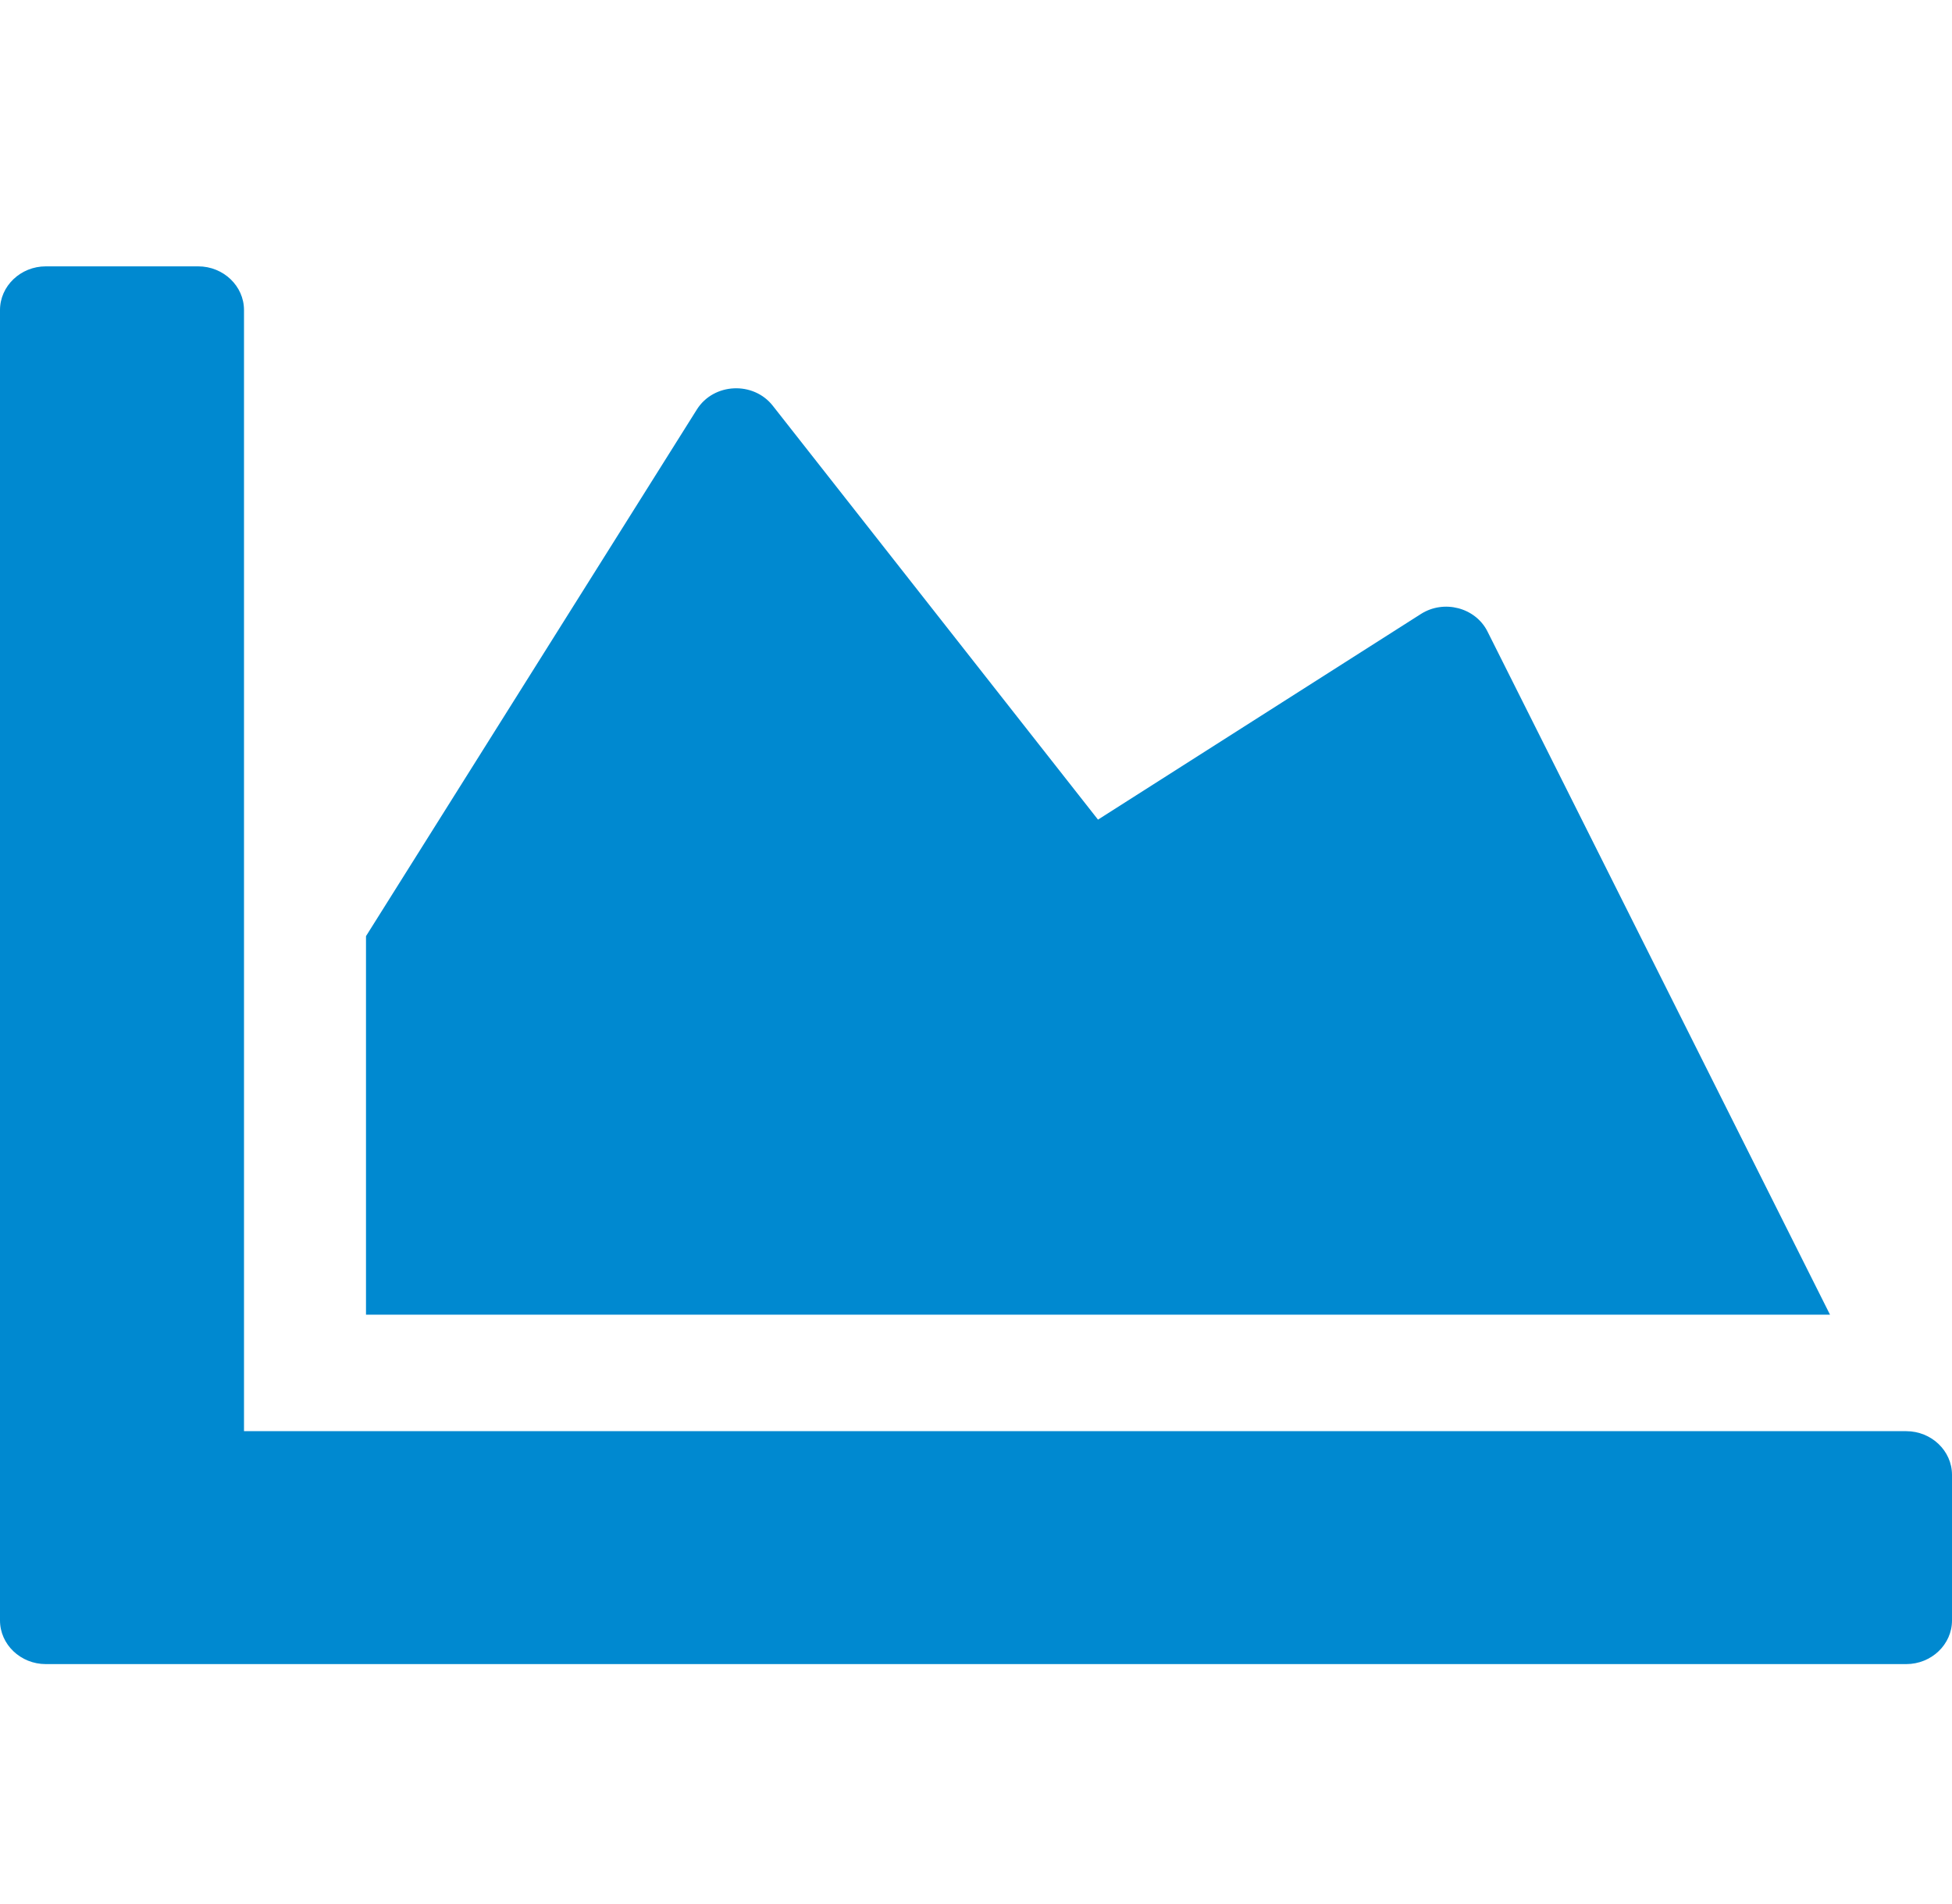 <svg width="40" height="39" viewBox="0 0 40 39" fill="none" xmlns="http://www.w3.org/2000/svg">
<path d="M39.062 29.321C39.578 29.321 40 29.723 40 30.216V33.199C40 33.691 39.578 34.093 39.062 34.093H0.938C0.422 34.093 0 33.691 0 33.199V6.352C0 5.86 0.422 5.457 0.938 5.457H4.062C4.578 5.457 5 5.86 5 6.352V29.321H39.062ZM29.117 12.579L22.5 16.792L15.836 8.313C15.438 7.806 14.625 7.843 14.281 8.388L7.5 19.179V26.934H37.5L30.477 12.929C30.227 12.445 29.586 12.28 29.117 12.579Z" fill="#0089D0"/>
</svg>
